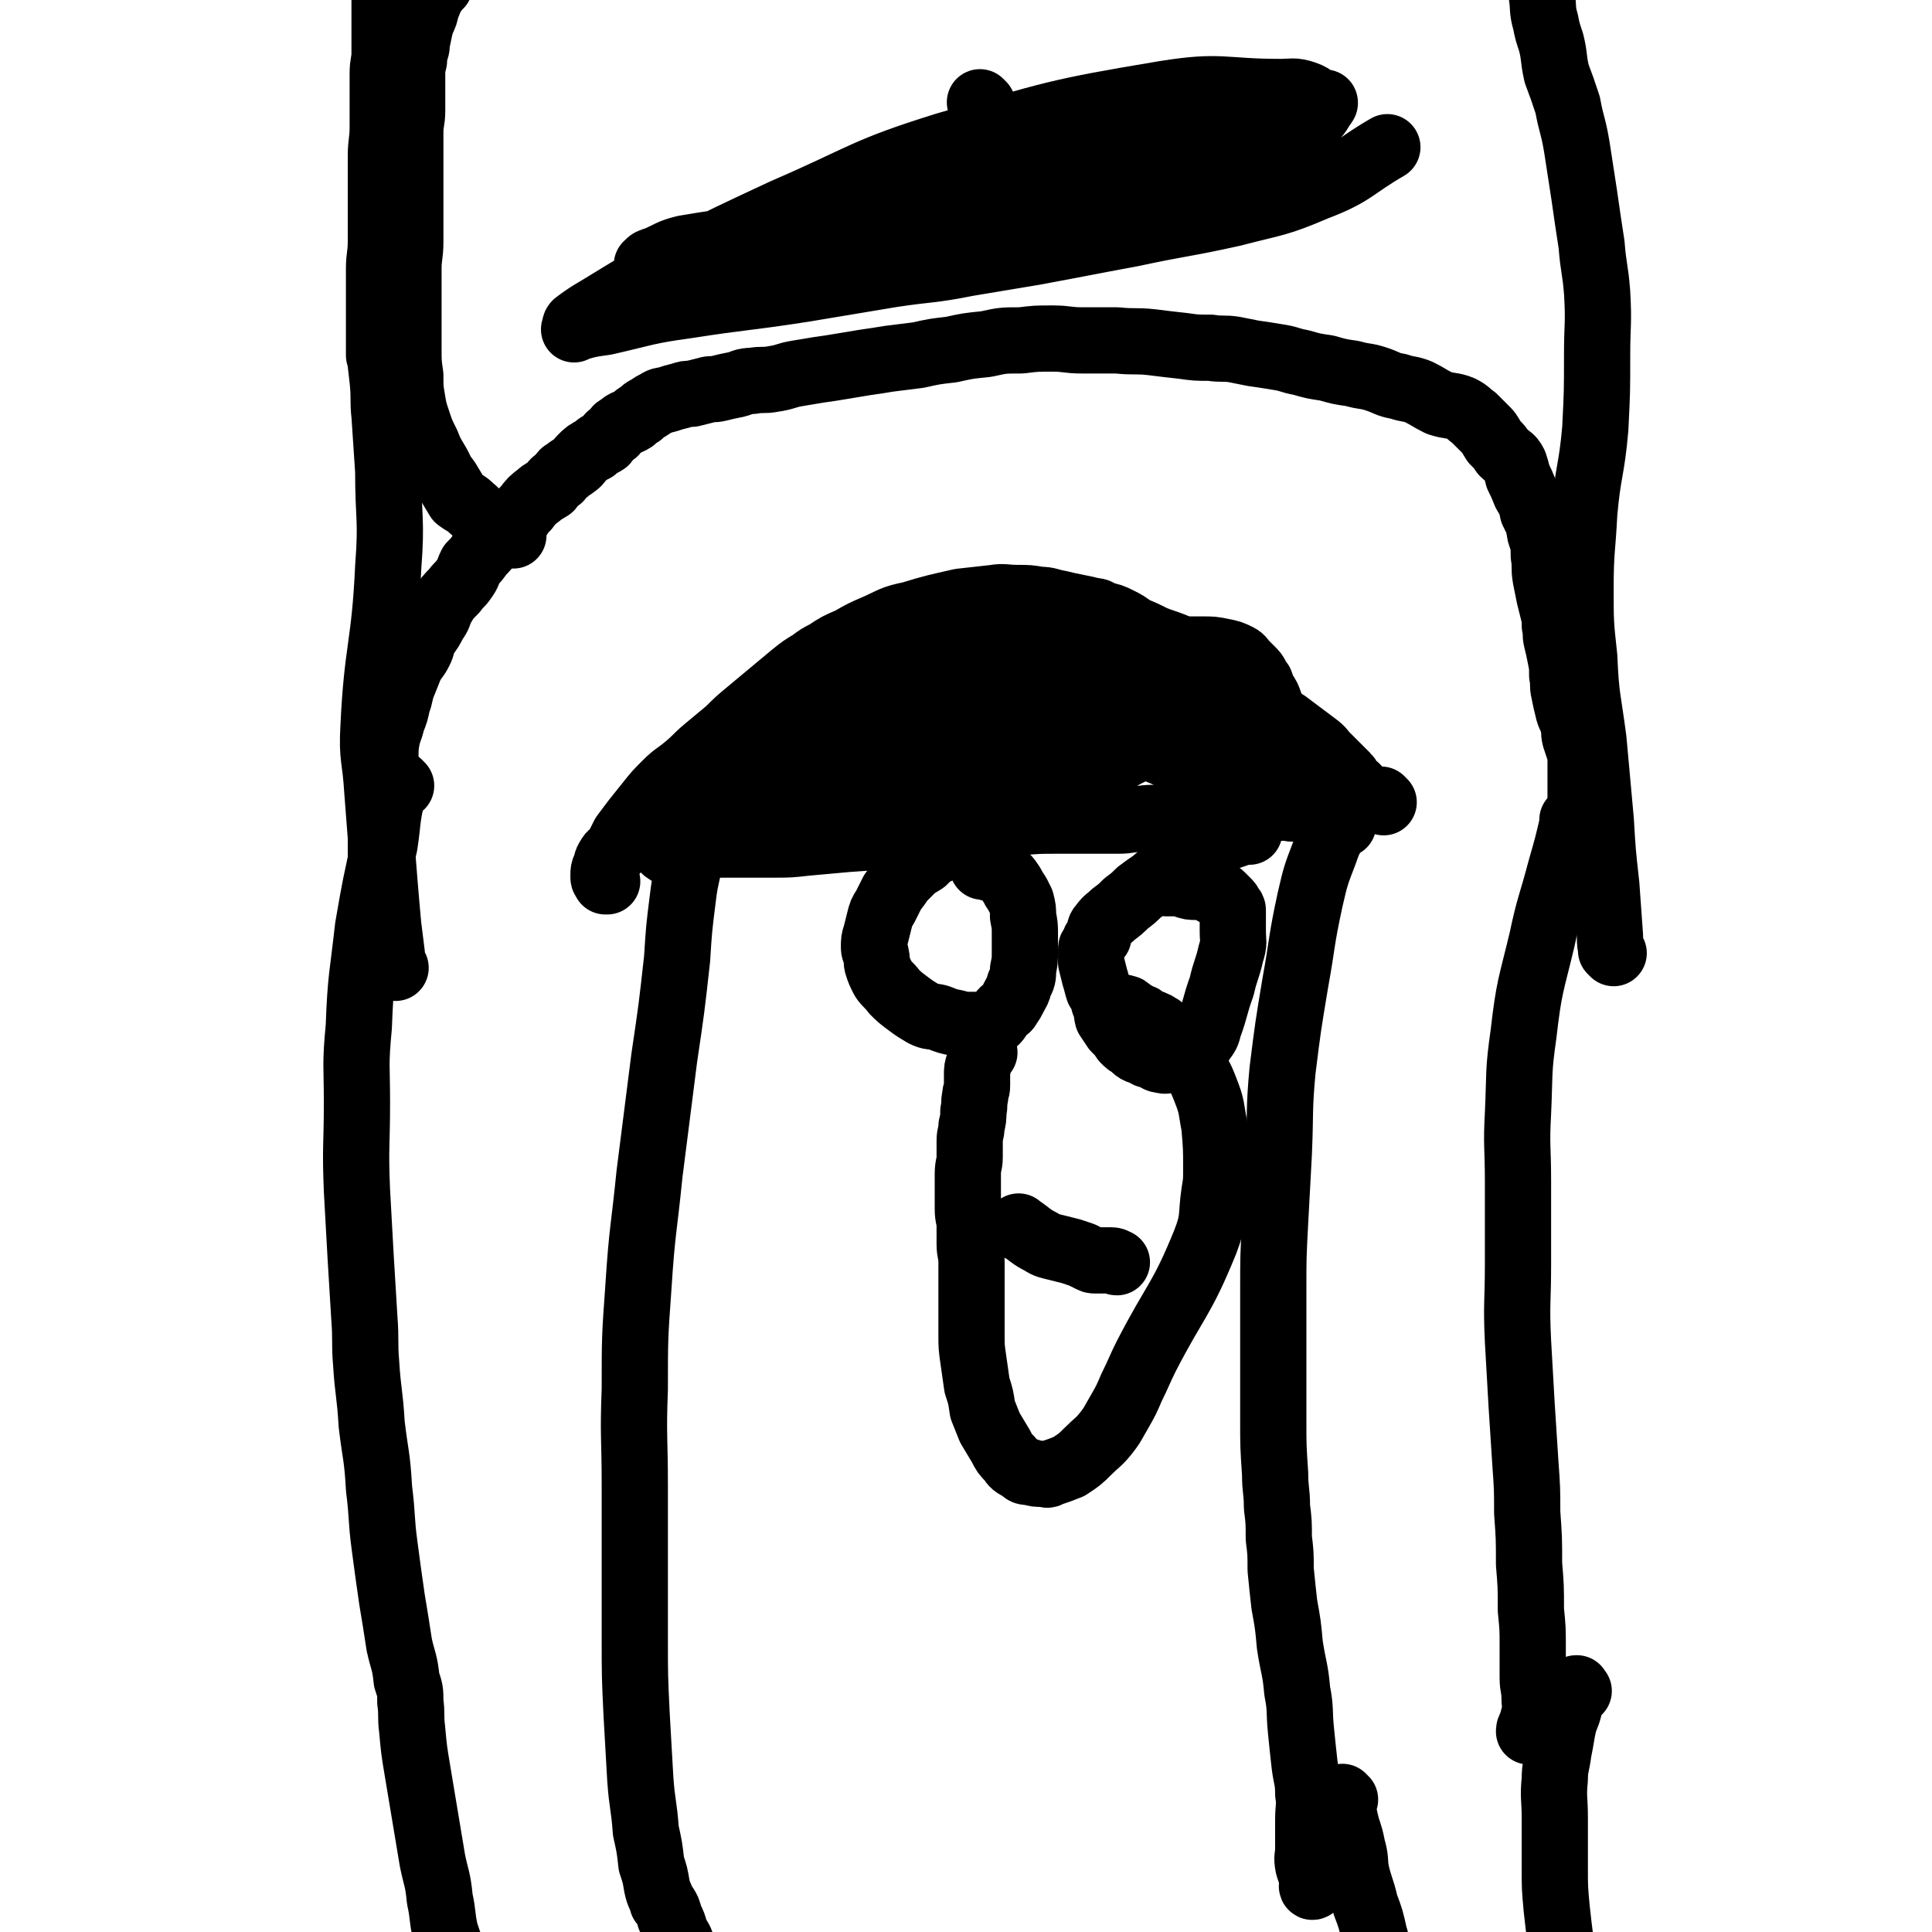 <svg viewBox='0 0 1050 1050' version='1.1' xmlns='http://www.w3.org/2000/svg' xmlns:xlink='http://www.w3.org/1999/xlink'><g fill='none' stroke='#000000' stroke-width='36' stroke-linecap='round' stroke-linejoin='round'><path d='M218,427c-1,-1 -1,-1 -1,-1 -1,-1 0,0 0,0 0,0 0,0 0,0 -2,4 -3,3 -4,7 -3,13 -2,13 -4,26 -5,22 -5,22 -9,45 -3,27 -4,27 -5,54 -2,21 -1,21 -1,41 0,24 -1,24 0,48 1,18 1,18 2,36 1,17 1,17 2,33 1,13 0,13 1,25 1,16 2,16 3,33 2,17 3,17 4,35 2,16 1,16 3,31 2,15 2,15 4,29 2,12 2,12 4,25 2,9 3,9 4,19 2,6 2,6 2,12 1,7 0,7 1,15 1,11 1,11 3,23 2,12 2,12 4,24 2,12 2,12 4,24 2,10 3,10 4,21 2,9 1,9 3,18 2,6 2,6 4,12 2,5 2,5 3,10 2,5 3,4 3,9 1,2 0,2 0,4 0,4 1,4 1,8 1,7 0,7 1,15 1,5 1,5 2,10 1,4 1,5 2,8 1,1 1,0 2,0 '/><path d='M377,460c-1,-1 -1,-1 -1,-1 -1,-1 0,0 0,0 0,0 0,0 0,0 0,0 0,-1 0,0 -2,5 -1,6 -2,13 -2,9 -2,9 -3,17 -2,16 -2,16 -3,32 -3,27 -3,27 -7,54 -4,32 -4,31 -8,63 -3,30 -4,30 -6,61 -2,28 -2,28 -2,56 -1,26 0,26 0,52 0,23 0,23 0,45 0,19 0,19 0,38 0,21 0,21 1,42 1,17 1,17 2,35 1,14 2,14 3,28 2,9 2,9 3,18 2,6 2,6 3,12 1,5 2,5 3,9 1,1 1,1 1,1 2,3 2,3 3,7 2,4 2,4 3,8 2,4 3,4 4,9 2,4 2,4 2,9 0,1 0,1 0,3 '/><path d='M856,447c-1,-1 -1,-1 -1,-1 -1,-1 0,0 0,0 0,0 0,0 0,0 -3,13 -3,13 -7,27 -5,19 -6,19 -10,38 -6,25 -7,25 -10,51 -3,21 -2,21 -3,43 -1,18 0,18 0,37 0,23 0,23 0,45 0,21 -1,21 0,42 1,17 1,17 2,35 1,16 1,16 2,31 1,14 1,14 1,27 1,14 1,14 1,28 1,12 1,12 1,25 1,10 1,10 1,20 0,8 0,8 0,17 0,5 1,5 1,11 0,4 1,4 0,8 -1,4 -1,4 -2,7 -1,2 -1,2 -1,3 '/><path d='M730,448c-1,-1 -1,-1 -1,-1 -1,-1 0,0 0,0 0,0 0,0 0,0 0,0 0,-1 0,0 -5,7 -6,7 -9,16 -5,13 -5,13 -8,26 -5,23 -4,23 -8,45 -4,24 -4,24 -7,48 -2,22 -1,22 -2,45 -1,18 -1,18 -2,37 -1,19 -1,19 -1,38 0,19 0,19 0,37 0,16 0,16 0,33 0,14 0,14 1,29 0,9 1,9 1,18 1,8 1,8 1,17 1,8 1,8 1,17 1,10 1,10 2,19 2,11 2,11 3,22 2,13 3,13 4,25 2,10 1,11 2,21 1,10 1,10 2,19 1,8 2,8 2,16 1,6 0,7 0,14 0,4 0,4 0,8 0,4 0,4 0,8 0,4 -1,4 0,9 1,4 2,4 2,8 1,2 0,2 0,3 0,1 1,0 1,0 '/><path d='M858,919c-1,-1 -1,-1 -1,-1 -1,-1 0,0 0,0 0,0 0,0 0,0 0,0 0,-1 0,0 -3,5 -3,6 -5,13 -2,5 -2,5 -3,10 -1,6 -1,6 -2,11 -1,8 -2,8 -2,15 -1,10 0,10 0,21 0,13 0,13 0,27 0,11 0,11 1,22 1,9 1,9 2,17 1,5 1,5 2,11 1,5 1,4 2,9 1,3 1,3 1,6 0,0 0,0 0,1 0,0 0,0 0,0 0,1 0,1 0,2 '/><path d='M731,978c-1,-1 -1,-1 -1,-1 -1,-1 0,0 0,0 0,0 0,0 0,0 0,0 0,0 0,0 -1,-1 0,0 0,0 0,4 0,4 0,7 1,5 1,5 2,9 2,6 2,6 3,11 2,7 1,7 2,13 2,9 3,9 5,18 3,8 3,8 5,17 1,3 1,3 1,6 '/><path d='M527,455c-1,-1 -1,-1 -1,-1 -1,-1 0,0 0,0 0,0 0,0 0,0 0,0 0,0 0,0 -1,-1 0,0 0,0 0,0 0,0 0,0 -3,2 -3,2 -6,4 -3,1 -3,1 -6,2 -3,2 -3,2 -6,3 -3,2 -3,2 -6,5 -3,2 -4,2 -7,5 -2,2 -2,2 -5,5 -2,3 -2,3 -5,7 -2,4 -2,4 -4,8 -2,3 -2,3 -3,7 -1,4 -1,4 -2,8 -1,3 -1,3 -1,7 0,2 1,2 1,4 1,3 0,3 1,6 1,3 1,3 3,7 2,3 3,3 6,7 3,3 3,3 7,6 4,3 4,3 9,6 4,2 4,1 8,2 5,2 5,2 10,3 3,1 3,1 5,1 5,0 5,0 9,0 2,0 2,0 3,0 1,0 1,-1 2,-1 1,-1 1,0 2,-1 2,-2 2,-3 3,-4 2,-3 3,-2 4,-4 2,-3 2,-3 3,-5 2,-4 2,-3 3,-7 2,-4 2,-4 2,-8 1,-5 1,-5 1,-10 0,-4 0,-5 0,-9 0,-5 0,-5 -1,-10 0,-4 0,-4 -1,-8 -1,-2 -1,-2 -2,-4 -2,-3 -2,-3 -3,-5 -2,-3 -2,-3 -3,-4 -1,-1 -1,-1 -2,-2 -2,-1 -2,-1 -3,-2 -2,-1 -2,-1 -3,-1 -2,0 -2,-1 -3,-1 -1,0 -1,0 -1,0 0,0 0,0 -1,0 0,0 0,0 0,0 0,0 0,0 0,0 '/><path d='M679,452c-1,-1 -1,-1 -1,-1 -1,-1 0,0 0,0 0,0 0,0 0,0 0,0 0,0 0,0 -1,-1 0,0 0,0 0,0 0,0 0,0 -5,2 -5,2 -11,4 -4,2 -4,1 -8,3 -4,2 -4,3 -8,5 -4,3 -4,3 -8,6 -4,2 -5,2 -9,5 -4,2 -4,3 -8,6 -3,2 -3,2 -7,5 -3,3 -3,3 -7,6 -3,3 -3,3 -7,6 -3,3 -3,2 -6,6 -2,2 -1,3 -2,6 -2,2 -2,2 -3,5 -1,1 -1,1 -1,2 0,2 0,2 0,3 0,2 0,2 0,4 1,4 1,4 2,8 1,3 1,4 2,7 2,3 2,3 3,7 2,4 1,4 2,8 2,3 2,3 4,6 3,3 3,3 5,6 2,2 2,2 4,3 3,3 3,3 7,4 2,2 2,1 4,2 3,1 3,2 5,2 3,1 3,0 6,0 0,0 0,0 1,0 2,0 2,0 4,-1 2,-1 2,-1 3,-2 2,-2 3,-2 4,-3 3,-2 3,-2 4,-4 3,-4 3,-4 4,-8 4,-11 3,-11 7,-22 2,-9 3,-9 5,-18 2,-6 1,-6 1,-12 0,-4 0,-4 0,-8 0,-2 0,-2 0,-3 0,-1 0,-1 -1,-2 -1,-2 -1,-2 -2,-3 -2,-2 -2,-2 -3,-3 -2,-2 -2,-1 -4,-2 -2,-1 -2,-2 -3,-2 -3,-1 -4,-1 -7,-1 -3,0 -3,0 -6,-1 -3,-1 -3,-1 -6,-1 -2,0 -2,0 -5,0 -1,0 -1,-1 -2,-1 -1,0 -1,0 -1,0 0,0 0,0 0,0 0,-1 0,-1 0,-1 '/><path d='M535,572c-1,-1 -1,-1 -1,-1 -1,-1 0,0 0,0 0,0 0,0 0,0 0,0 0,0 0,0 -1,-1 0,0 0,0 0,0 0,0 0,0 0,0 0,0 0,0 -1,-1 0,0 0,0 -1,4 -1,4 -2,7 -1,3 -1,3 -1,6 0,3 0,3 0,6 0,3 -1,3 -1,6 -1,4 0,4 -1,8 0,4 0,4 -1,8 0,4 -1,4 -1,8 0,4 0,4 0,9 0,4 -1,4 -1,9 0,5 0,5 0,10 0,5 0,5 0,9 0,5 1,5 1,9 0,5 0,5 0,10 0,5 1,5 1,10 0,6 0,6 0,11 0,7 0,7 0,13 0,7 0,7 0,15 0,7 0,7 1,14 1,7 1,7 2,14 2,6 2,6 3,13 2,5 2,5 4,10 3,5 3,5 6,10 2,4 2,4 5,7 2,3 2,3 6,5 2,2 2,2 5,2 3,1 3,1 7,1 2,0 2,1 3,0 6,-2 6,-2 11,-4 6,-4 6,-4 10,-8 5,-5 6,-5 10,-10 4,-5 4,-6 7,-11 4,-7 4,-7 7,-14 4,-8 4,-9 8,-17 16,-31 19,-30 32,-62 5,-13 3,-13 5,-27 1,-6 1,-6 1,-13 0,-11 0,-11 -1,-23 -2,-10 -1,-10 -5,-20 -3,-8 -4,-8 -8,-16 -3,-4 -2,-5 -6,-9 -3,-3 -3,-3 -7,-5 -2,-2 -2,-3 -4,-4 -3,-2 -4,-2 -7,-3 -2,-2 -2,-2 -5,-3 -2,-1 -2,-1 -3,-2 -2,-1 -2,-2 -3,-2 -1,0 -1,0 -1,0 0,0 0,0 0,0 0,0 0,0 0,0 0,0 0,0 0,0 -1,-1 0,0 0,0 0,0 0,0 0,0 1,0 1,0 1,0 '/><path d='M555,668c-1,-1 -1,-1 -1,-1 -1,-1 0,0 0,0 0,0 0,0 0,0 0,0 0,0 0,0 -1,-1 0,0 0,0 0,0 0,0 0,0 0,0 0,0 0,0 -1,-1 0,0 0,0 0,0 0,0 0,0 0,0 0,0 0,0 -1,-1 0,0 0,0 0,0 0,0 0,0 6,4 6,5 12,8 3,2 4,2 8,3 4,1 4,1 8,2 3,1 3,1 6,2 2,1 2,1 4,2 2,1 2,1 3,1 1,0 1,0 2,0 1,0 1,0 1,0 1,0 1,0 2,0 0,0 0,0 0,0 0,0 1,0 1,0 1,0 1,0 1,0 1,0 1,0 1,0 1,0 1,0 1,0 2,0 2,1 3,1 '/><path d='M208,475c-1,-1 -1,-1 -1,-1 -1,-1 0,0 0,0 0,0 0,0 0,0 0,0 0,0 0,0 -1,-1 0,0 0,0 0,0 0,0 0,0 0,0 0,0 0,0 -1,-4 0,-4 0,-8 0,-4 0,-4 0,-8 0,-4 0,-4 0,-8 0,-4 0,-4 0,-9 0,-3 0,-3 0,-7 0,-4 1,-4 1,-9 1,-5 1,-5 1,-10 1,-6 0,-6 1,-12 1,-6 2,-6 3,-11 2,-5 2,-5 3,-10 2,-5 1,-5 3,-10 2,-5 2,-5 4,-10 2,-4 3,-4 5,-8 2,-4 1,-4 3,-8 3,-4 3,-4 5,-8 3,-4 2,-4 4,-8 3,-5 3,-5 7,-9 2,-3 3,-3 5,-6 3,-4 2,-4 4,-8 3,-3 3,-3 5,-6 3,-3 3,-3 5,-6 2,-2 2,-2 4,-4 3,-3 3,-3 5,-5 3,-3 4,-3 7,-5 2,-3 2,-3 4,-5 3,-4 3,-4 7,-7 2,-2 3,-2 6,-4 2,-3 2,-3 5,-5 2,-3 2,-3 4,-4 2,-2 3,-2 4,-3 3,-2 2,-2 4,-4 3,-3 3,-3 7,-5 3,-3 3,-2 6,-4 2,-3 2,-3 5,-5 1,-2 1,-2 3,-3 3,-3 4,-2 7,-4 2,-2 2,-2 4,-3 2,-2 2,-2 4,-3 3,-2 3,-2 5,-3 3,-2 3,-1 6,-2 3,-1 3,-1 7,-2 3,-1 3,-1 6,-1 4,-1 4,-1 8,-2 3,-1 3,0 7,-1 4,-1 4,-1 9,-2 4,-1 4,-2 9,-2 5,-1 6,0 11,-1 7,-1 7,-2 13,-3 6,-1 6,-1 12,-2 7,-1 7,-1 13,-2 6,-1 6,-1 12,-2 7,-1 7,-1 13,-2 8,-1 8,-1 16,-2 9,-2 9,-2 18,-3 9,-2 9,-2 19,-3 9,-2 9,-2 19,-2 8,-1 8,-1 17,-1 8,0 8,1 16,1 10,0 10,0 19,0 10,1 10,0 19,1 8,1 8,1 17,2 7,1 7,1 15,1 6,1 7,0 13,1 5,1 5,1 10,2 7,1 7,1 13,2 7,1 7,2 13,3 7,2 7,2 14,3 7,2 7,2 14,3 7,2 7,1 13,3 6,2 6,3 12,4 6,2 6,1 11,3 6,3 5,3 11,6 6,2 7,1 12,3 4,2 4,3 7,5 3,3 3,3 7,7 2,2 2,3 4,6 3,3 3,3 5,6 3,3 4,2 6,6 1,3 1,3 2,7 2,4 2,4 4,9 3,5 3,5 4,10 3,6 3,6 4,12 2,6 2,6 2,12 1,6 0,6 1,12 1,5 1,5 2,10 1,4 1,4 2,8 1,4 1,4 1,8 1,4 0,4 1,8 1,4 1,4 2,9 1,5 1,5 1,10 1,5 0,5 1,9 1,5 1,5 2,9 1,5 2,4 3,9 1,3 0,3 1,7 1,3 1,3 2,6 1,3 1,3 1,6 0,1 0,1 0,2 0,2 0,2 0,4 0,3 0,3 0,6 0,3 0,3 0,6 0,3 0,3 0,6 0,3 0,3 0,7 0,2 -1,2 -1,5 0,2 0,2 0,3 0,2 0,2 0,4 0,2 0,2 0,4 0,2 0,2 0,4 0,2 0,2 0,3 0,2 1,2 1,3 0,1 0,0 0,0 '/><path d='M752,436c-1,-1 -1,-1 -1,-1 -1,-1 0,0 0,0 0,0 0,0 0,0 0,0 0,0 0,0 -1,-1 0,0 0,0 0,0 0,0 0,0 0,0 0,0 0,0 -1,-1 0,0 0,0 -5,-1 -6,0 -11,-2 -2,-1 -1,-2 -2,-4 -1,-2 -2,-1 -3,-3 -2,-2 -2,-3 -3,-4 -3,-3 -3,-3 -6,-6 -2,-2 -2,-2 -5,-5 -3,-3 -2,-3 -6,-6 -4,-3 -4,-3 -8,-6 -4,-3 -4,-3 -8,-6 -4,-2 -4,-2 -8,-4 -4,-3 -3,-4 -7,-7 -4,-3 -4,-3 -8,-6 -4,-3 -4,-3 -8,-6 -4,-3 -4,-4 -9,-7 -5,-3 -6,-2 -11,-6 -5,-2 -5,-3 -10,-6 -5,-2 -6,-2 -11,-4 -6,-3 -6,-3 -11,-5 -4,-3 -4,-3 -8,-5 -4,-2 -4,-2 -9,-3 -2,-1 -2,-2 -5,-2 -4,-1 -4,-1 -9,-2 -5,-1 -5,-1 -9,-2 -6,-1 -6,-2 -11,-2 -6,-1 -6,-1 -12,-1 -7,0 -7,-1 -13,0 -9,1 -9,1 -18,2 -13,3 -14,3 -27,7 -10,2 -10,3 -19,7 -7,3 -7,3 -14,7 -7,3 -7,3 -13,7 -4,2 -4,2 -8,5 -5,3 -5,3 -10,7 -6,5 -6,5 -12,10 -6,5 -6,5 -12,10 -6,5 -6,5 -11,10 -6,5 -6,5 -12,10 -6,5 -5,5 -11,10 -6,5 -6,4 -11,9 -5,5 -5,5 -9,10 -4,5 -4,5 -8,10 -3,4 -3,4 -6,8 -2,4 -2,4 -4,8 -2,2 -3,2 -4,4 -2,3 -1,3 -2,5 -1,2 -1,3 -1,4 0,1 0,0 0,0 0,0 0,1 0,1 0,1 0,1 0,1 0,1 1,1 1,1 0,1 0,1 0,1 0,0 0,0 0,0 1,0 1,0 1,0 '/><path d='M363,463c-1,-1 -1,-1 -1,-1 -1,-1 0,0 0,0 0,0 0,0 0,0 0,0 -1,0 0,0 5,-2 6,-2 13,-2 8,-1 8,-1 16,-1 7,0 7,0 14,0 8,0 8,0 16,0 8,0 8,0 17,-1 11,-1 11,-1 22,-2 14,-1 14,-1 28,-2 18,-2 18,-2 36,-4 14,-2 14,-2 29,-3 11,-1 11,-1 22,-1 10,0 10,0 20,0 6,0 6,0 13,0 6,0 6,-1 12,-1 8,-1 8,0 16,-1 9,-1 9,-1 18,-2 8,-1 8,-1 16,-1 6,0 6,0 12,-1 5,0 5,-1 10,-1 4,0 4,0 8,0 3,0 3,0 6,0 1,0 1,0 2,0 1,0 0,0 0,0 0,0 0,0 0,0 0,0 0,0 0,0 -1,-1 0,0 0,0 0,0 0,0 0,0 0,0 0,0 0,0 -1,-1 -1,0 -2,0 -3,0 -3,1 -6,0 -8,-2 -8,-2 -17,-6 -12,-4 -12,-4 -23,-10 -11,-5 -10,-6 -21,-11 -12,-5 -12,-5 -24,-10 -13,-5 -12,-7 -26,-10 -16,-4 -16,-5 -33,-5 -18,-1 -19,-1 -37,1 -21,3 -21,4 -42,9 -16,4 -16,5 -31,10 -12,4 -11,4 -23,9 -6,2 -5,2 -11,5 -1,0 -1,0 -2,0 0,0 0,0 0,0 0,0 -1,0 0,0 0,-1 1,0 2,0 6,-1 6,-2 12,-2 30,-3 30,-2 59,-6 23,-2 22,-4 45,-7 15,-1 15,0 30,-1 9,-1 9,-2 18,-3 16,-2 16,-2 31,-3 12,-2 12,-1 24,-4 8,-2 8,-3 15,-5 6,-2 6,-2 12,-4 1,-1 1,-1 2,-2 0,0 0,0 0,0 0,0 0,0 0,0 -4,1 -4,1 -8,1 -12,1 -12,1 -24,2 -34,4 -34,4 -68,9 -30,4 -30,4 -61,10 -24,4 -25,4 -49,10 -16,4 -16,4 -31,10 -7,3 -7,3 -13,7 -3,1 -3,2 -6,4 0,1 1,0 1,0 0,0 0,1 0,1 0,1 0,1 1,1 1,1 2,1 3,1 6,1 6,1 11,1 20,1 20,2 39,2 19,0 19,-1 38,-3 15,-2 15,-2 30,-5 12,-2 12,-2 23,-4 15,-4 15,-4 29,-8 13,-3 13,-3 26,-8 8,-3 8,-4 17,-8 7,-4 8,-3 15,-8 12,-7 11,-8 22,-16 '/><path d='M279,291c-1,-1 -1,-1 -1,-1 -1,-1 0,0 0,0 0,0 0,0 0,0 0,0 0,0 0,0 -1,-1 0,0 0,0 0,0 0,0 0,0 -3,-1 -3,-1 -6,-2 -4,-2 -4,-2 -8,-4 -4,-3 -3,-4 -8,-8 -3,-3 -3,-2 -7,-5 -3,-5 -3,-5 -6,-10 -4,-5 -3,-5 -6,-10 -3,-5 -3,-5 -5,-10 -3,-6 -3,-6 -5,-12 -2,-6 -2,-6 -3,-12 -1,-6 -1,-6 -1,-13 -1,-7 -1,-7 -1,-14 0,-7 0,-7 0,-14 0,-7 0,-7 0,-14 0,-8 0,-8 0,-16 0,-7 1,-7 1,-15 0,-7 0,-7 0,-14 0,-5 0,-5 0,-11 0,-6 0,-6 0,-12 0,-5 0,-5 0,-11 0,-5 0,-5 0,-11 0,-6 1,-6 1,-12 0,-5 0,-5 0,-10 0,-4 0,-4 0,-9 0,-4 0,-4 1,-8 0,-3 0,-3 1,-6 1,-3 0,-3 1,-6 1,-5 1,-5 2,-9 2,-4 2,-4 3,-9 2,-3 1,-3 3,-6 2,-3 2,-3 4,-5 '/><path d='M877,518c-1,-1 -1,-1 -1,-1 -1,-1 0,0 0,0 0,0 0,0 0,0 0,0 0,0 0,0 -1,-1 0,0 0,0 0,0 0,0 0,0 0,0 0,0 0,0 -1,-4 -1,-4 -1,-8 -1,-14 -1,-14 -2,-28 -2,-18 -2,-18 -3,-35 -2,-22 -2,-22 -4,-44 -3,-23 -4,-22 -5,-45 -2,-18 -2,-19 -2,-37 0,-21 1,-21 2,-41 2,-23 4,-23 6,-46 1,-20 1,-20 1,-40 0,-17 1,-17 0,-34 -1,-13 -2,-13 -3,-26 -2,-13 -2,-13 -4,-27 -2,-13 -2,-13 -4,-26 -2,-12 -3,-12 -5,-23 -3,-9 -3,-9 -6,-17 -2,-9 -1,-9 -3,-17 -2,-6 -2,-6 -3,-11 -2,-7 -1,-7 -2,-14 -1,-7 -1,-7 -2,-14 -1,-5 -2,-5 -2,-11 -1,-5 0,-5 0,-9 0,-3 0,-3 0,-7 0,-1 0,-1 0,-2 0,-2 0,-2 0,-3 0,-2 1,-2 1,-3 0,-1 0,-1 0,-1 0,0 1,0 1,0 0,0 0,0 0,-1 '/><path d='M215,526c-1,-1 -1,-1 -1,-1 -1,-1 0,0 0,0 0,0 0,0 0,0 0,0 0,0 0,0 -1,-1 0,0 0,0 0,-3 -1,-3 -1,-6 -1,-8 -1,-8 -2,-16 -1,-11 -1,-11 -2,-23 -1,-12 -1,-12 -2,-25 -1,-13 -1,-13 -2,-26 -1,-17 -3,-17 -2,-34 2,-43 6,-43 8,-87 2,-26 0,-26 0,-52 -1,-15 -1,-15 -2,-30 -1,-9 0,-9 -1,-19 -1,-8 -1,-10 -2,-16 0,-1 0,3 0,2 0,-2 0,-3 0,-7 0,-6 0,-6 0,-12 0,-7 0,-7 0,-14 0,-7 0,-7 0,-14 0,-7 1,-7 1,-15 0,-7 0,-7 0,-14 0,-7 0,-7 0,-15 0,-8 0,-8 0,-17 0,-8 1,-8 1,-16 0,-7 0,-7 0,-15 0,-7 0,-7 0,-14 0,-6 1,-6 1,-11 0,-5 0,-5 0,-9 0,-4 0,-4 0,-8 0,-5 0,-5 0,-9 0,-4 0,-4 0,-8 0,-4 0,-4 0,-9 0,-3 0,-3 0,-6 0,-2 0,-2 0,-4 0,-2 0,-2 0,-3 0,-1 0,-1 0,-2 0,0 0,0 0,-1 0,0 0,0 0,0 0,0 0,0 0,-1 '/><path d='M631,382c-1,-1 -1,-1 -1,-1 -1,-1 0,0 0,0 0,0 0,0 0,0 0,0 0,0 0,0 -1,-1 0,0 0,0 0,0 0,0 -1,0 -11,-3 -11,-3 -22,-5 -5,-1 -5,-1 -11,-2 -6,-1 -6,-1 -12,-1 -7,-1 -7,-1 -14,-1 -9,0 -9,-1 -17,-1 -14,1 -14,0 -27,3 -24,5 -24,5 -46,13 -21,8 -21,10 -41,20 -14,7 -14,7 -28,14 -11,6 -10,6 -21,12 -9,5 -9,5 -18,10 -5,3 -5,3 -10,6 -3,1 -3,1 -5,2 -1,0 0,0 0,0 0,0 0,0 0,0 0,0 0,0 0,0 -1,-1 0,0 0,0 1,0 1,-1 1,-1 1,-1 1,-1 1,-1 3,-2 3,-2 6,-3 3,-2 3,-2 7,-4 3,-2 3,-2 7,-4 5,-4 5,-3 11,-7 8,-4 8,-4 16,-9 9,-5 8,-6 17,-11 11,-6 11,-6 22,-11 11,-6 12,-5 23,-11 15,-7 15,-8 30,-14 14,-7 14,-6 29,-12 8,-4 8,-5 16,-8 8,-2 8,-2 15,-3 5,-2 5,-2 11,-2 3,-1 3,0 7,0 3,0 3,0 7,0 2,0 2,0 4,0 2,0 2,0 3,0 1,0 1,0 1,0 1,0 1,0 1,0 1,0 1,0 1,0 1,0 1,0 1,0 1,0 1,1 1,1 0,0 0,0 0,0 0,0 0,0 0,0 -1,1 0,1 -1,1 -2,1 -2,1 -5,1 -4,2 -4,2 -8,3 -6,2 -6,1 -12,2 -11,1 -11,1 -22,2 -18,2 -18,1 -36,3 -17,2 -17,2 -34,5 -12,3 -12,3 -24,7 -10,2 -10,2 -19,6 -5,2 -5,2 -9,6 -2,1 -2,2 -4,3 -1,1 -1,1 -2,2 0,0 0,0 0,0 0,0 -1,-1 0,0 0,0 0,0 1,1 1,0 1,0 1,0 1,0 1,1 1,1 1,0 1,0 2,0 2,0 2,0 4,0 4,0 4,1 7,0 4,-1 4,-2 8,-3 6,-3 6,-3 12,-5 9,-2 10,-2 19,-5 13,-4 13,-5 27,-8 30,-7 30,-6 60,-11 21,-4 21,-4 41,-6 12,-2 12,-1 24,-2 7,-1 7,-1 14,-1 7,0 7,0 13,0 6,0 6,0 11,1 5,1 5,1 9,3 2,1 2,2 3,3 2,2 2,2 4,4 2,2 2,2 3,4 1,2 1,2 2,3 1,3 1,3 2,5 2,3 2,3 3,6 1,2 0,3 1,6 1,3 2,3 3,6 2,3 2,3 3,6 1,2 1,2 2,5 1,2 1,2 2,3 2,3 2,2 3,4 1,3 0,3 1,5 1,2 1,2 2,3 1,2 1,2 2,4 1,2 1,2 2,3 1,1 0,1 1,2 0,1 1,0 1,1 0,0 0,1 0,1 0,0 0,0 0,0 0,0 0,0 0,0 -1,-1 -1,-1 -2,-1 -3,-1 -3,-1 -6,-2 -5,-3 -5,-3 -10,-6 -11,-5 -11,-5 -21,-10 -10,-5 -9,-5 -19,-9 -9,-3 -10,-3 -19,-6 -8,-2 -8,-2 -17,-4 -7,-2 -7,-2 -14,-3 -6,-1 -6,-1 -12,-1 -5,0 -5,1 -10,1 -4,1 -4,1 -8,2 -11,2 -11,2 -22,5 -10,3 -10,3 -20,8 -9,4 -9,4 -18,9 -7,4 -7,4 -15,8 -4,2 -4,2 -8,4 -3,2 -3,2 -5,3 -1,1 -1,1 -2,1 0,0 0,0 0,0 0,0 -1,0 0,0 0,-1 0,-1 1,-1 '/><path d='M534,57c-1,-1 -1,-1 -1,-1 -1,-1 0,0 0,0 0,0 0,0 0,0 0,0 0,0 0,0 -1,-1 0,0 0,0 0,0 0,0 0,0 0,0 0,0 0,0 -1,-1 0,0 0,0 0,0 0,0 0,0 0,0 0,0 0,0 '/><path d='M601,60c-1,-1 -1,-1 -1,-1 -1,-1 0,0 0,0 0,0 0,0 0,0 0,0 0,0 0,0 -1,-1 0,0 0,0 0,0 0,0 0,0 0,0 0,0 0,0 '/><path d='M417,123c-1,-1 -1,-1 -1,-1 -1,-1 0,0 0,0 0,0 0,0 0,0 0,0 0,0 0,0 -1,-1 0,0 0,0 7,2 7,2 14,3 10,2 10,2 21,2 15,0 15,0 31,-1 15,-2 15,-2 30,-4 15,-3 15,-2 29,-5 12,-3 12,-3 25,-7 10,-2 10,-3 20,-6 12,-3 13,-2 25,-6 12,-3 12,-4 25,-7 13,-3 14,-2 27,-6 9,-2 9,-3 17,-6 4,-1 5,-1 9,-3 1,-1 0,-1 1,-2 0,0 0,0 0,0 -2,-1 -2,-2 -4,-2 -6,-1 -6,-1 -11,-1 -9,0 -9,-1 -18,0 -35,3 -36,0 -70,7 -47,9 -46,12 -92,25 -31,8 -31,10 -61,19 -21,6 -21,6 -41,12 -15,4 -15,4 -29,7 -6,2 -6,2 -12,3 0,0 0,0 0,0 0,0 -1,0 0,0 1,-2 2,-2 5,-3 7,-3 7,-4 15,-6 18,-3 18,-3 37,-5 28,-2 28,-2 56,-3 24,-2 24,-2 48,-3 18,-1 18,-1 36,-2 16,-2 16,-2 32,-4 11,-2 11,-2 22,-6 32,-10 33,-8 64,-21 23,-10 24,-11 45,-25 5,-4 5,-6 8,-10 0,-1 0,1 -1,1 -5,-2 -4,-4 -10,-6 -6,-2 -7,-1 -13,-1 -32,0 -32,-4 -63,1 -60,10 -60,11 -119,28 -45,14 -44,17 -88,36 -30,14 -30,14 -60,29 -18,10 -18,10 -36,21 -8,5 -9,5 -17,11 -1,1 0,2 -1,3 0,0 0,0 0,0 1,-1 1,-1 2,-1 7,-2 8,-2 15,-3 22,-5 22,-6 44,-9 32,-5 32,-4 64,-9 24,-4 24,-4 48,-8 20,-3 21,-2 41,-6 18,-3 18,-3 36,-6 27,-5 26,-5 53,-10 28,-6 28,-5 55,-11 23,-6 24,-5 45,-14 21,-8 20,-11 39,-22 '/></g>
</svg>
